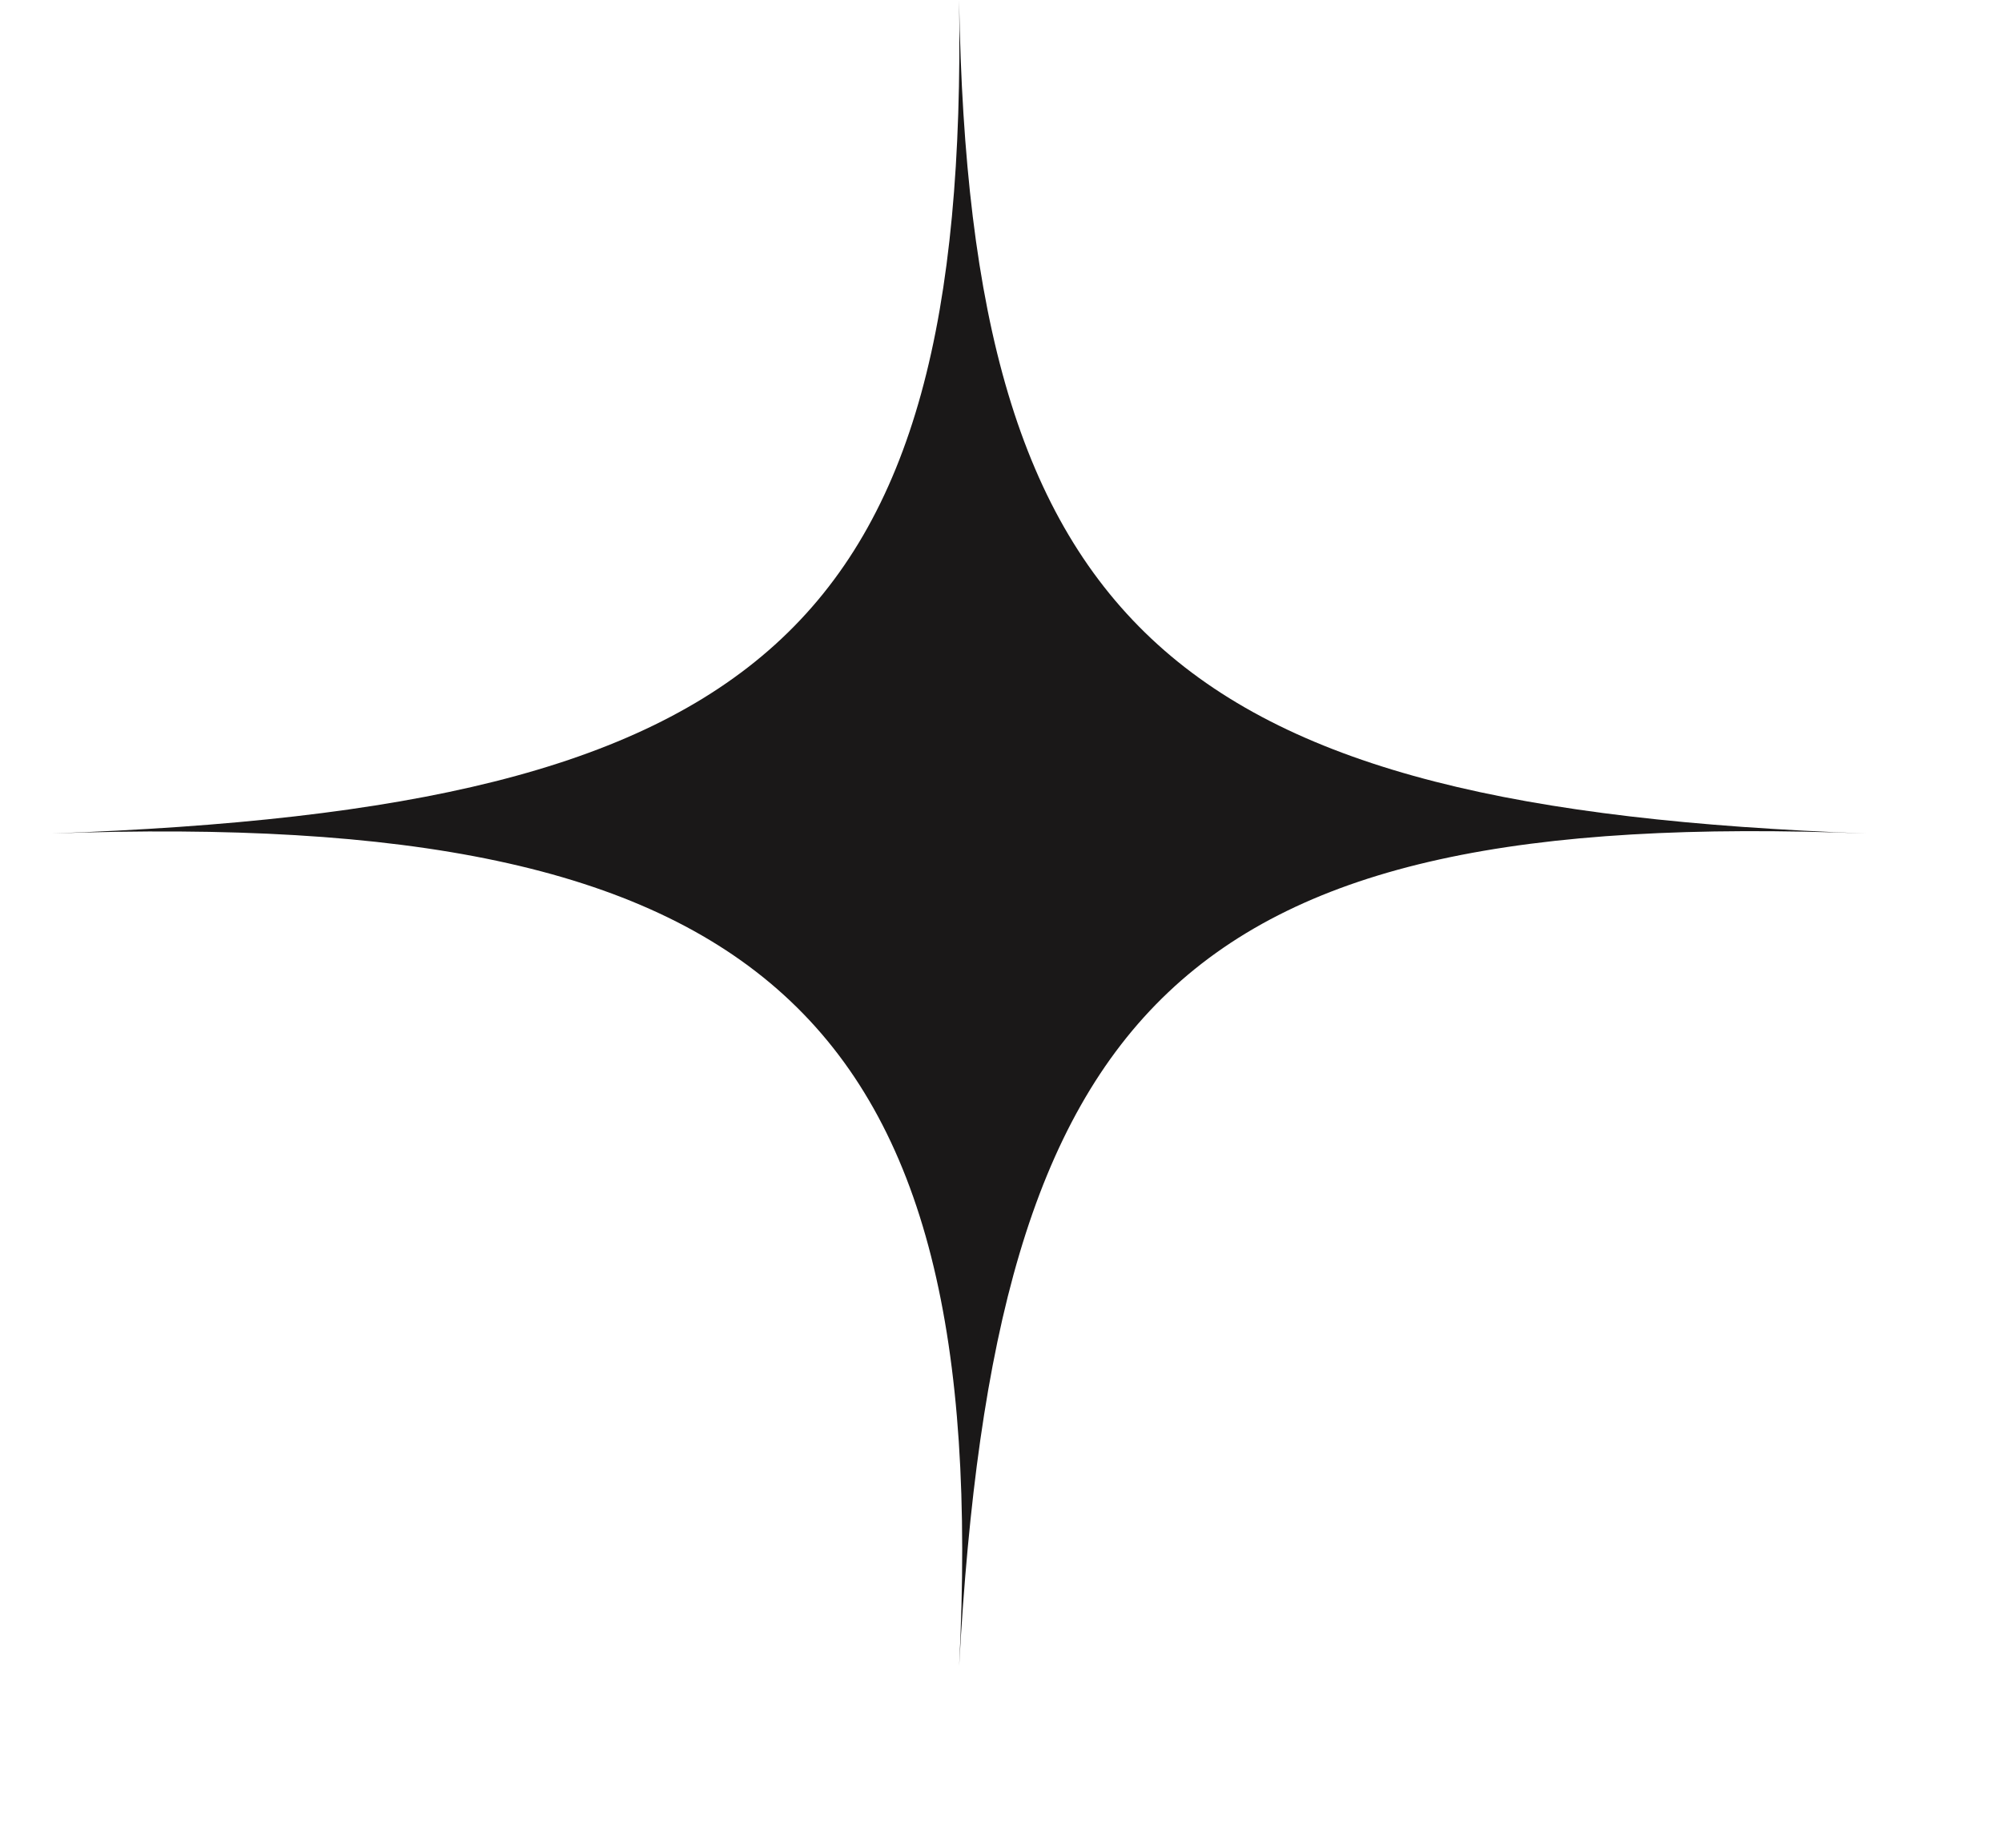 <?xml version="1.0" encoding="utf-8"?>
<svg xmlns="http://www.w3.org/2000/svg" fill="none" height="100%" overflow="visible" preserveAspectRatio="none" style="display: block;" viewBox="0 0 13 12" width="100%">
<g id="Frame 23">
<path d="M0.335 5.413C4.947 5.249 6.288 4.108 6.228 0.003C6.296 4.108 7.635 5.249 12.121 5.413C7.652 5.239 6.464 6.531 6.228 10.823C6.445 6.57 4.94 5.249 0.335 5.413Z" fill="#1A1818" id="Rectangle 179"/>
</g>
</svg>